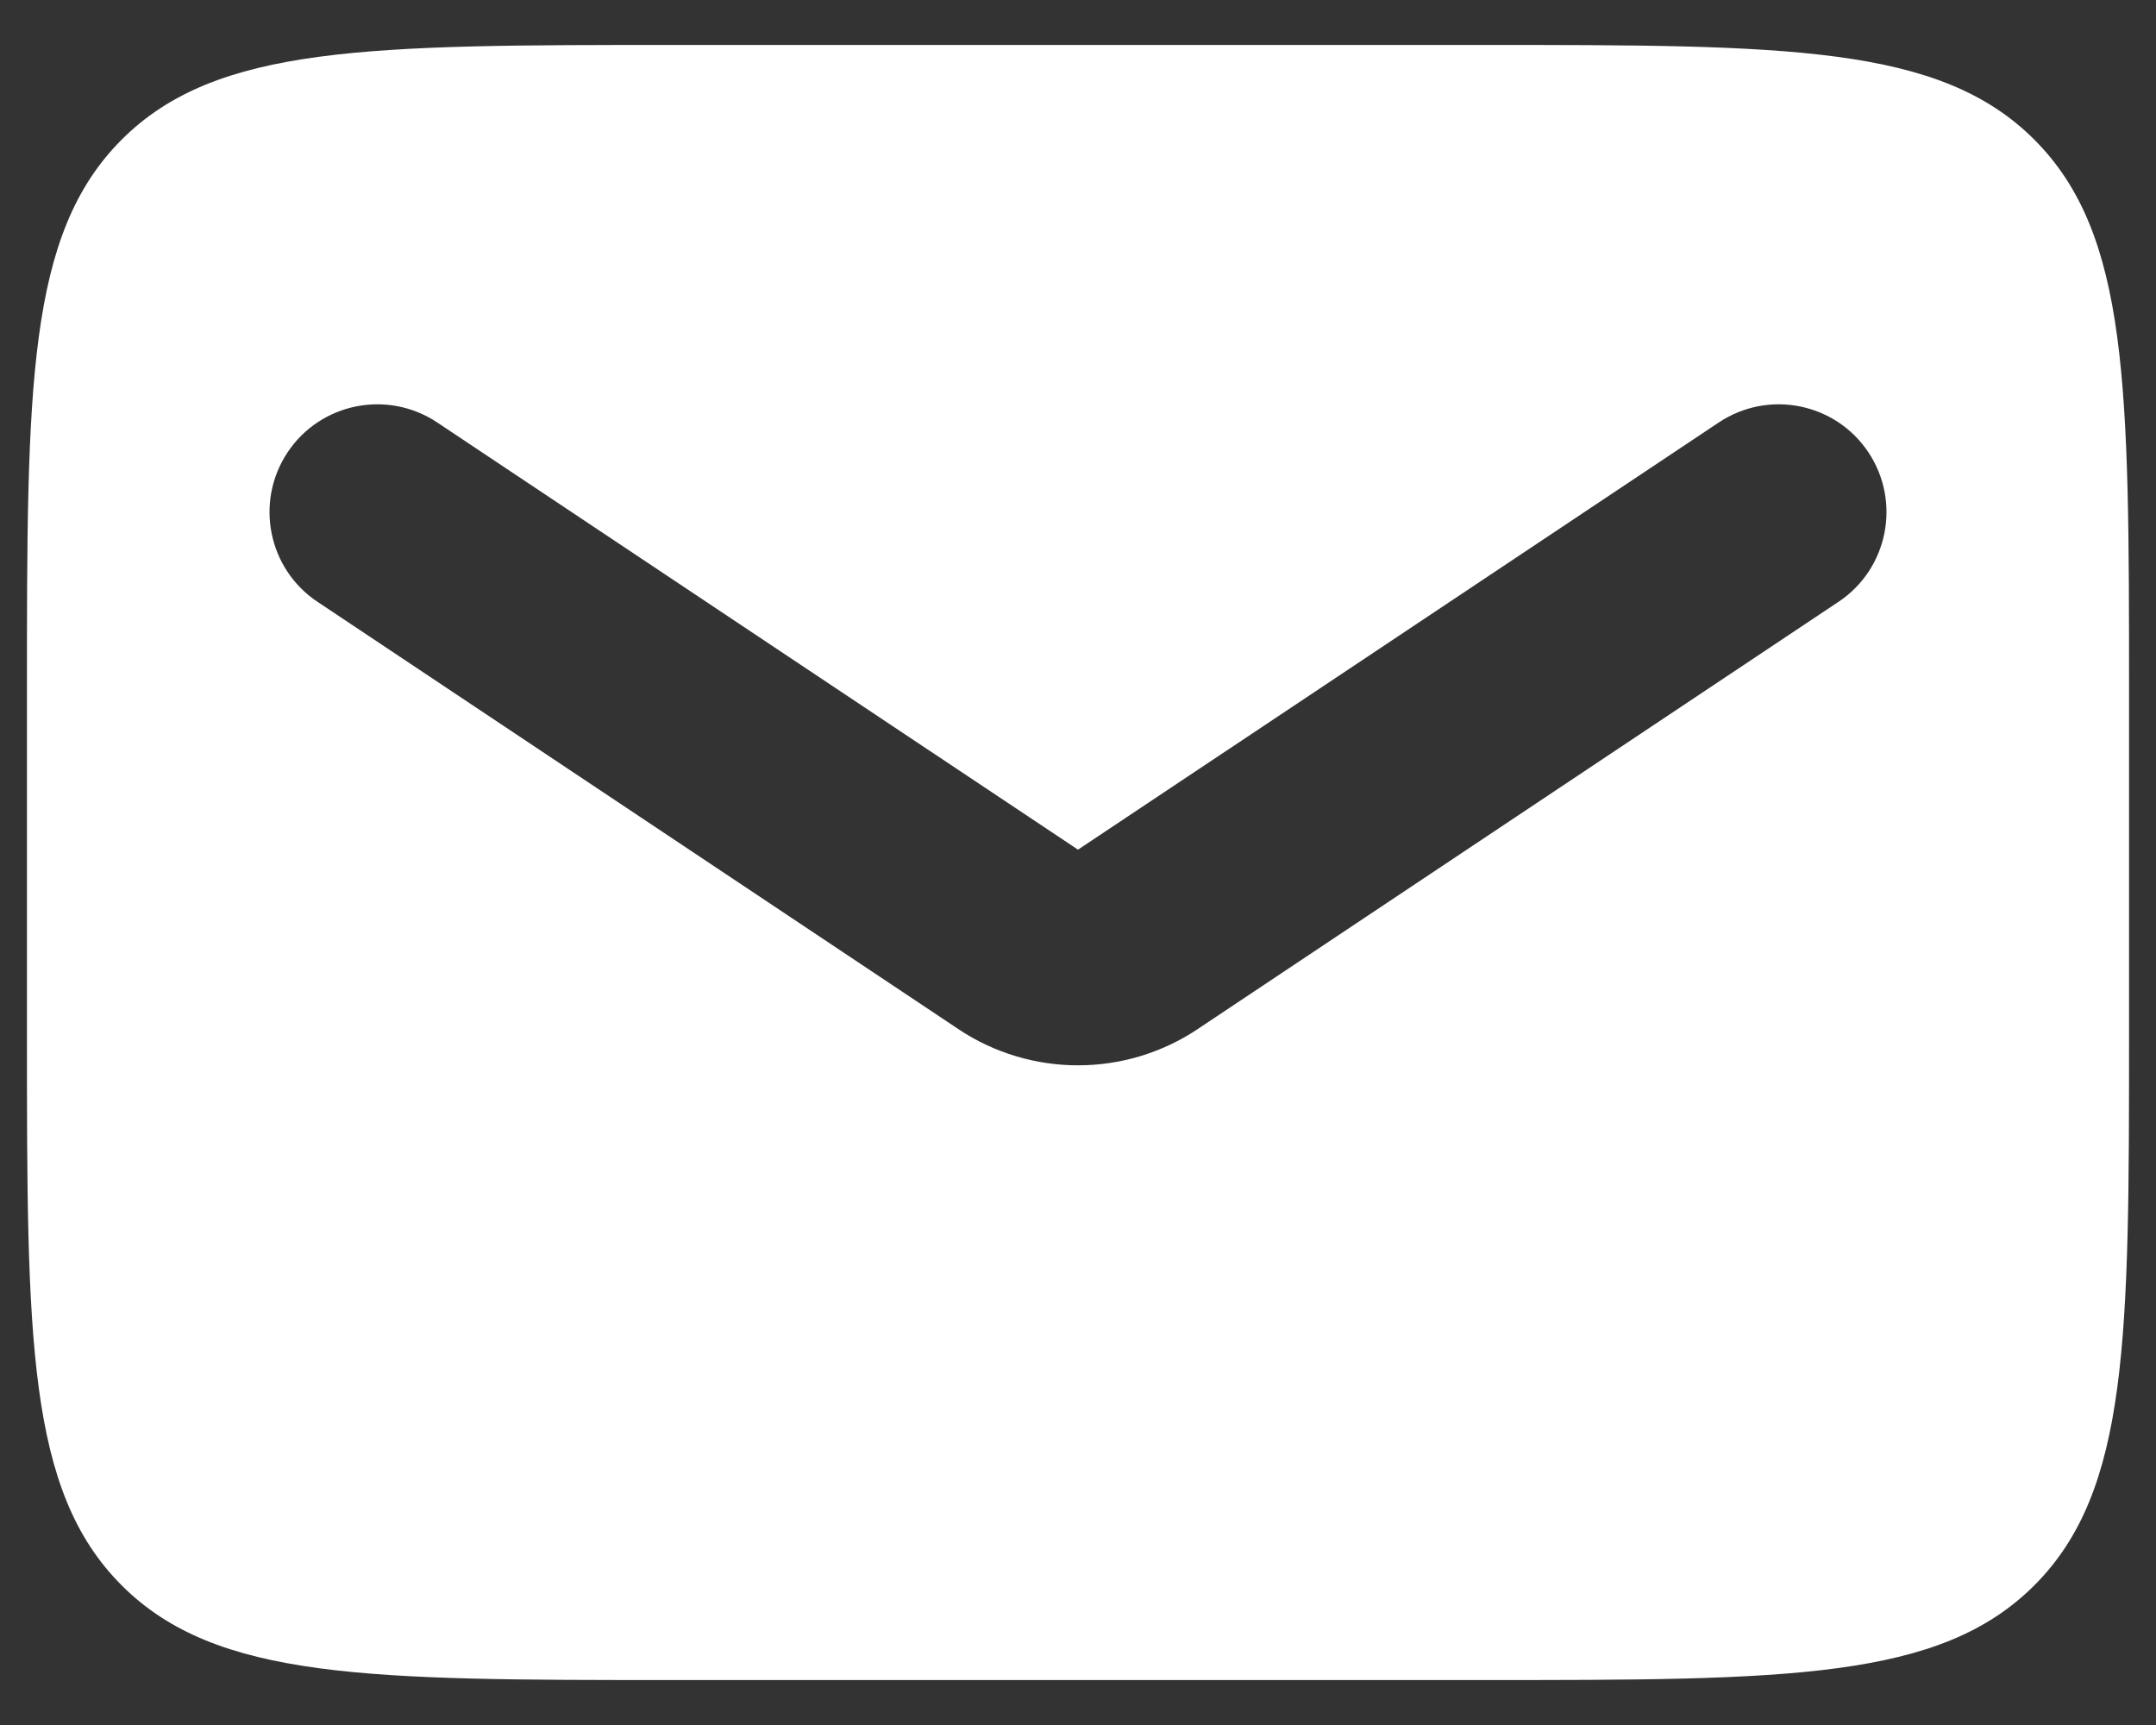 <svg xmlns="http://www.w3.org/2000/svg" width="20" height="16" viewBox="0 0 20 16" fill="none">
<rect x="0" y="0" width="20" height="16" fill="#333333" stroke="none"/>
<path fill-rule="evenodd" clip-rule="evenodd" d="M1.129 1.295C0.25 2.174 0.25 3.588 0.25 6.417V9.583C0.25 12.412 0.25 13.826 1.129 14.705C2.007 15.583 3.422 15.583 6.25 15.583H13.75C16.578 15.583 17.993 15.583 18.871 14.705C19.75 13.826 19.75 12.412 19.75 9.583V6.417C19.75 3.588 19.75 2.174 18.871 1.295C17.993 0.417 16.578 0.417 13.75 0.417H6.25C3.422 0.417 2.007 0.417 1.129 1.295ZM4.055 3.918C3.595 3.612 2.974 3.736 2.668 4.195C2.362 4.655 2.486 5.276 2.945 5.582L8.891 9.546C9.562 9.993 10.438 9.993 11.109 9.546L17.055 5.582C17.514 5.276 17.638 4.655 17.332 4.195C17.026 3.736 16.405 3.612 15.945 3.918L10 7.881L4.055 3.918Z" fill="#ffffff"/>
</svg>
